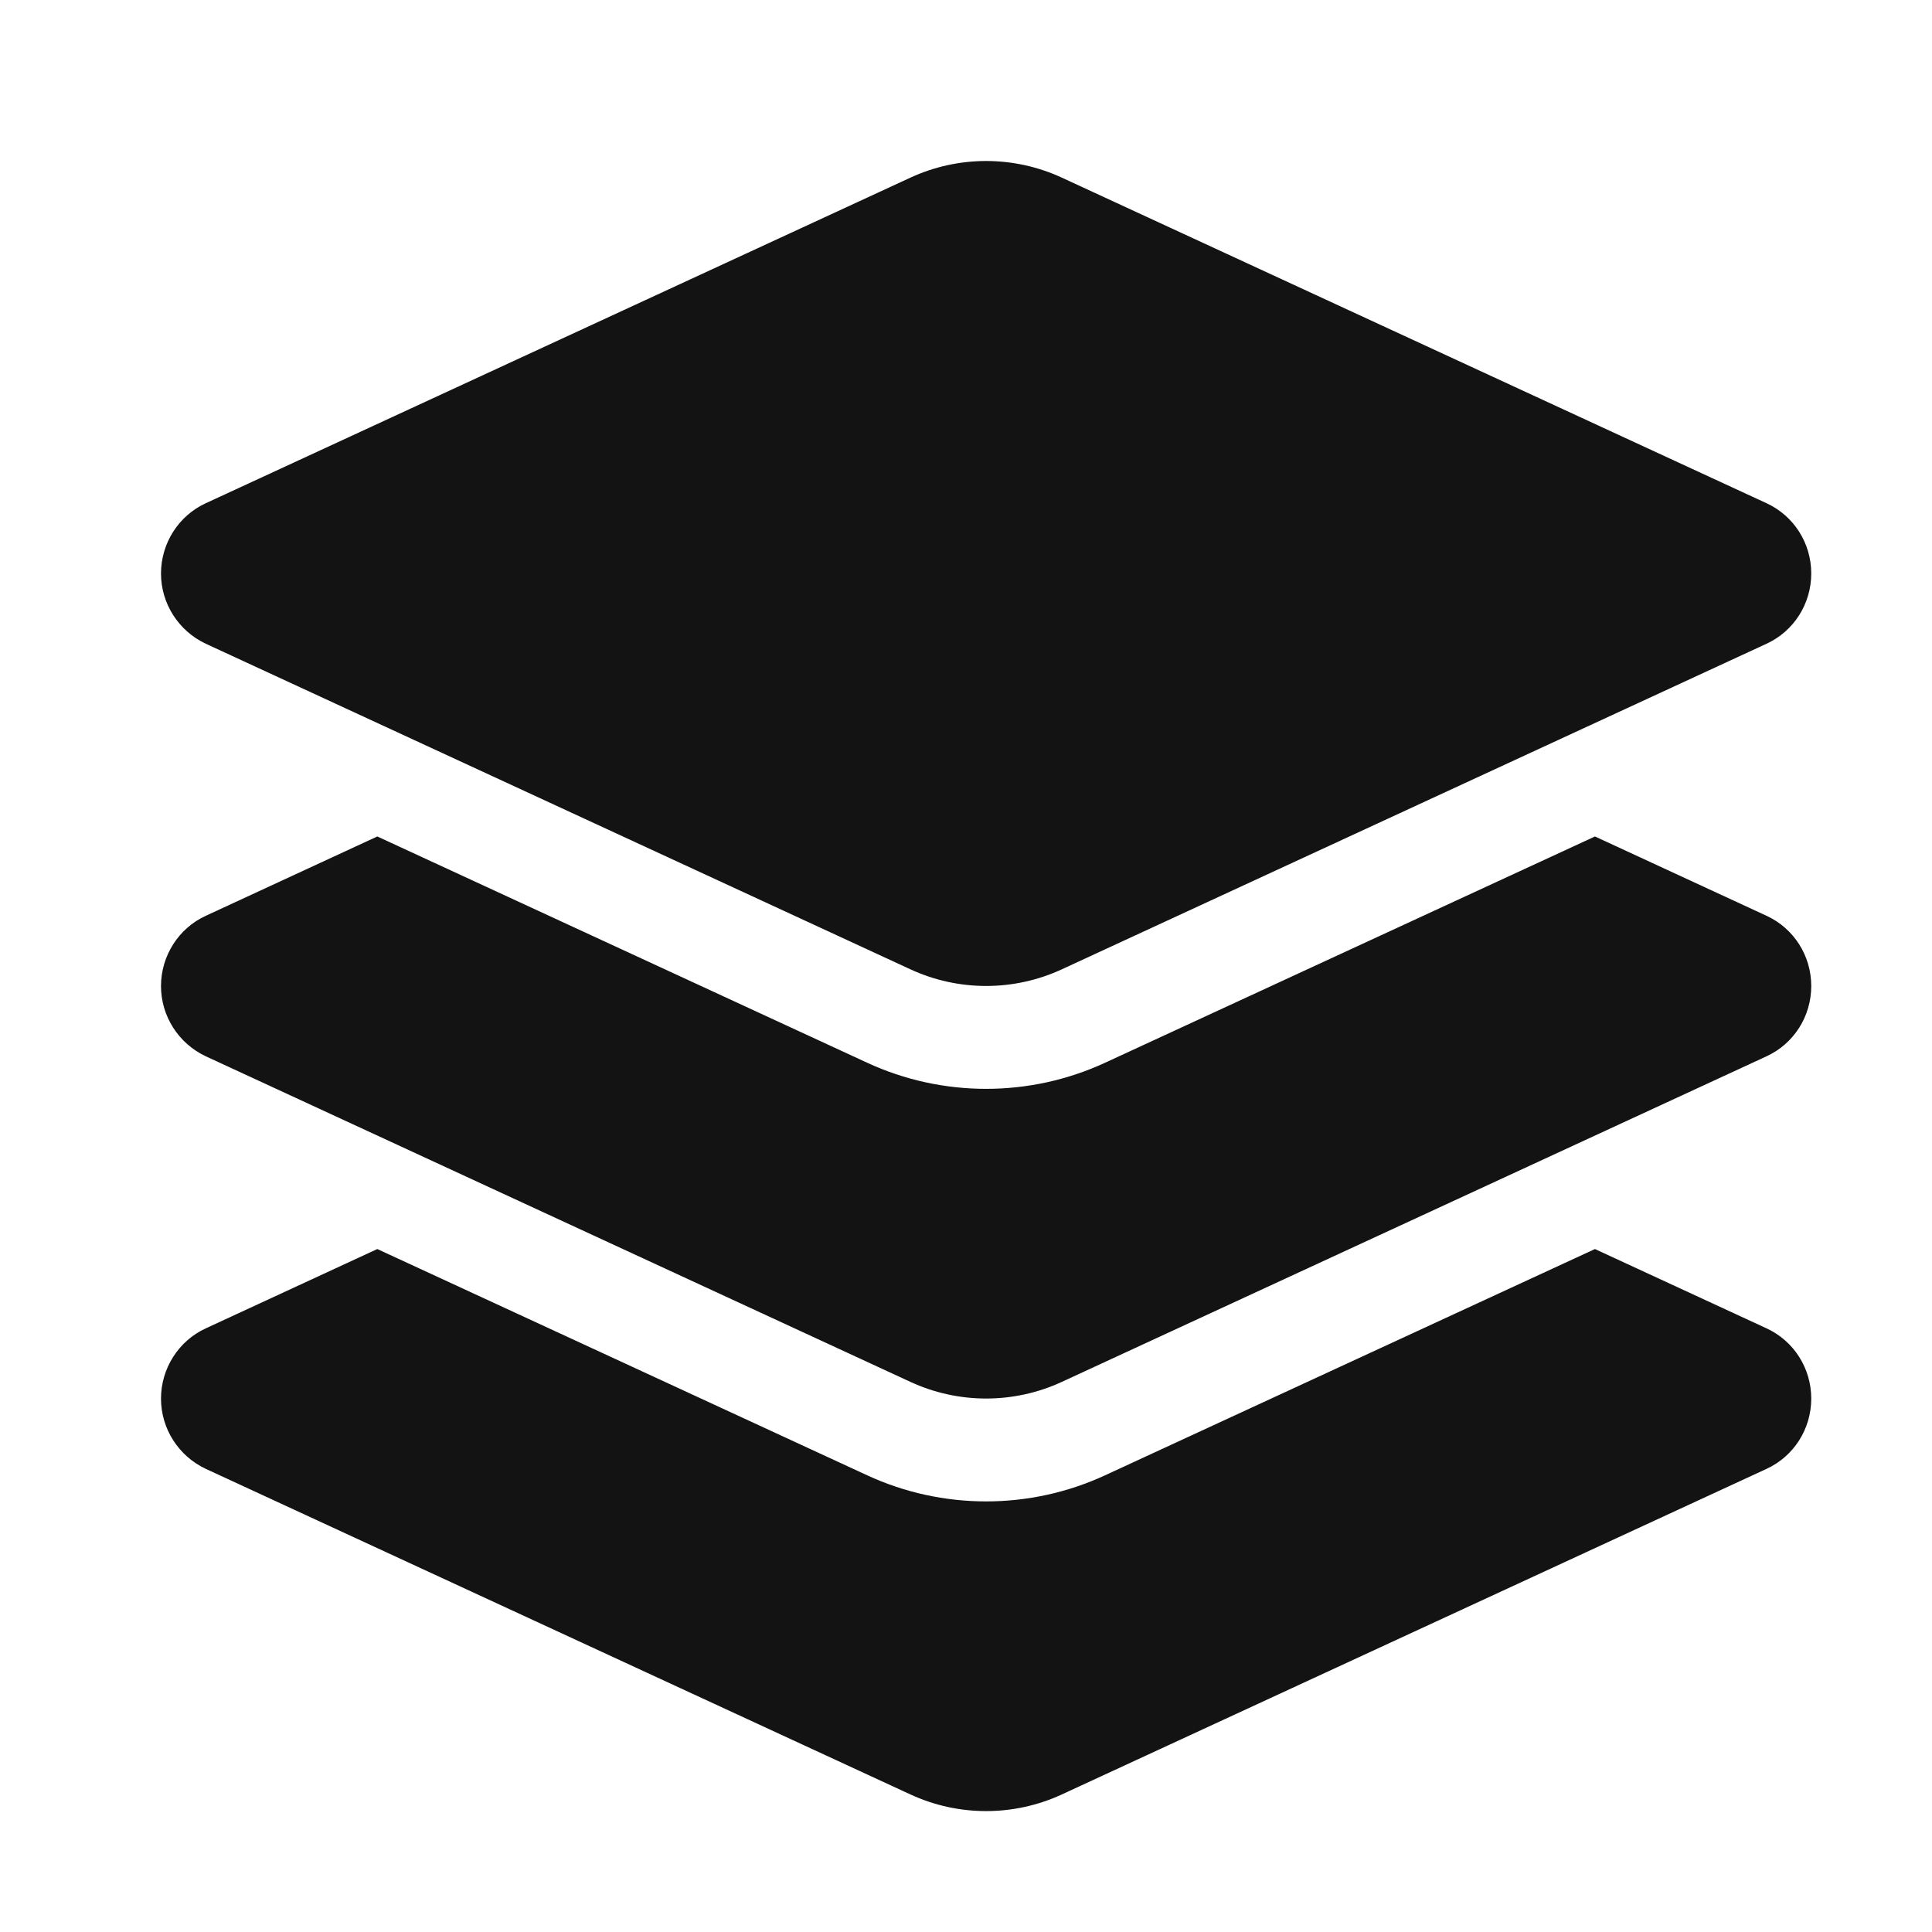 <svg width="24" height="24" viewBox="0 0 24 24" fill="none" xmlns="http://www.w3.org/2000/svg">
<path d="M11.309 2.207C11.906 1.931 12.594 1.931 13.191 2.207L21.944 6.251C22.284 6.407 22.5 6.748 22.5 7.124C22.5 7.5 22.284 7.841 21.944 7.997L13.191 12.041C12.594 12.317 11.906 12.317 11.309 12.041L2.557 7.997C2.216 7.837 2 7.496 2 7.124C2 6.752 2.216 6.407 2.557 6.251L11.309 2.207ZM19.813 10.391L21.944 11.376C22.284 11.532 22.5 11.873 22.5 12.249C22.5 12.625 22.284 12.966 21.944 13.122L13.191 17.166C12.594 17.442 11.906 17.442 11.309 17.166L2.557 13.122C2.216 12.962 2 12.621 2 12.249C2 11.877 2.216 11.532 2.557 11.376L4.687 10.391L10.773 13.202C11.236 13.416 11.74 13.526 12.25 13.526C12.76 13.526 13.264 13.416 13.727 13.202L19.813 10.391ZM13.727 18.327L19.813 15.516L21.944 16.501C22.284 16.657 22.5 16.998 22.5 17.374C22.5 17.75 22.284 18.091 21.944 18.247L13.191 22.291C12.594 22.567 11.906 22.567 11.309 22.291L2.557 18.247C2.216 18.087 2 17.746 2 17.374C2 17.002 2.216 16.657 2.557 16.501L4.687 15.516L10.773 18.327C11.236 18.541 11.74 18.651 12.25 18.651C12.76 18.651 13.264 18.541 13.727 18.327Z" fill="#141313"/>
</svg>
